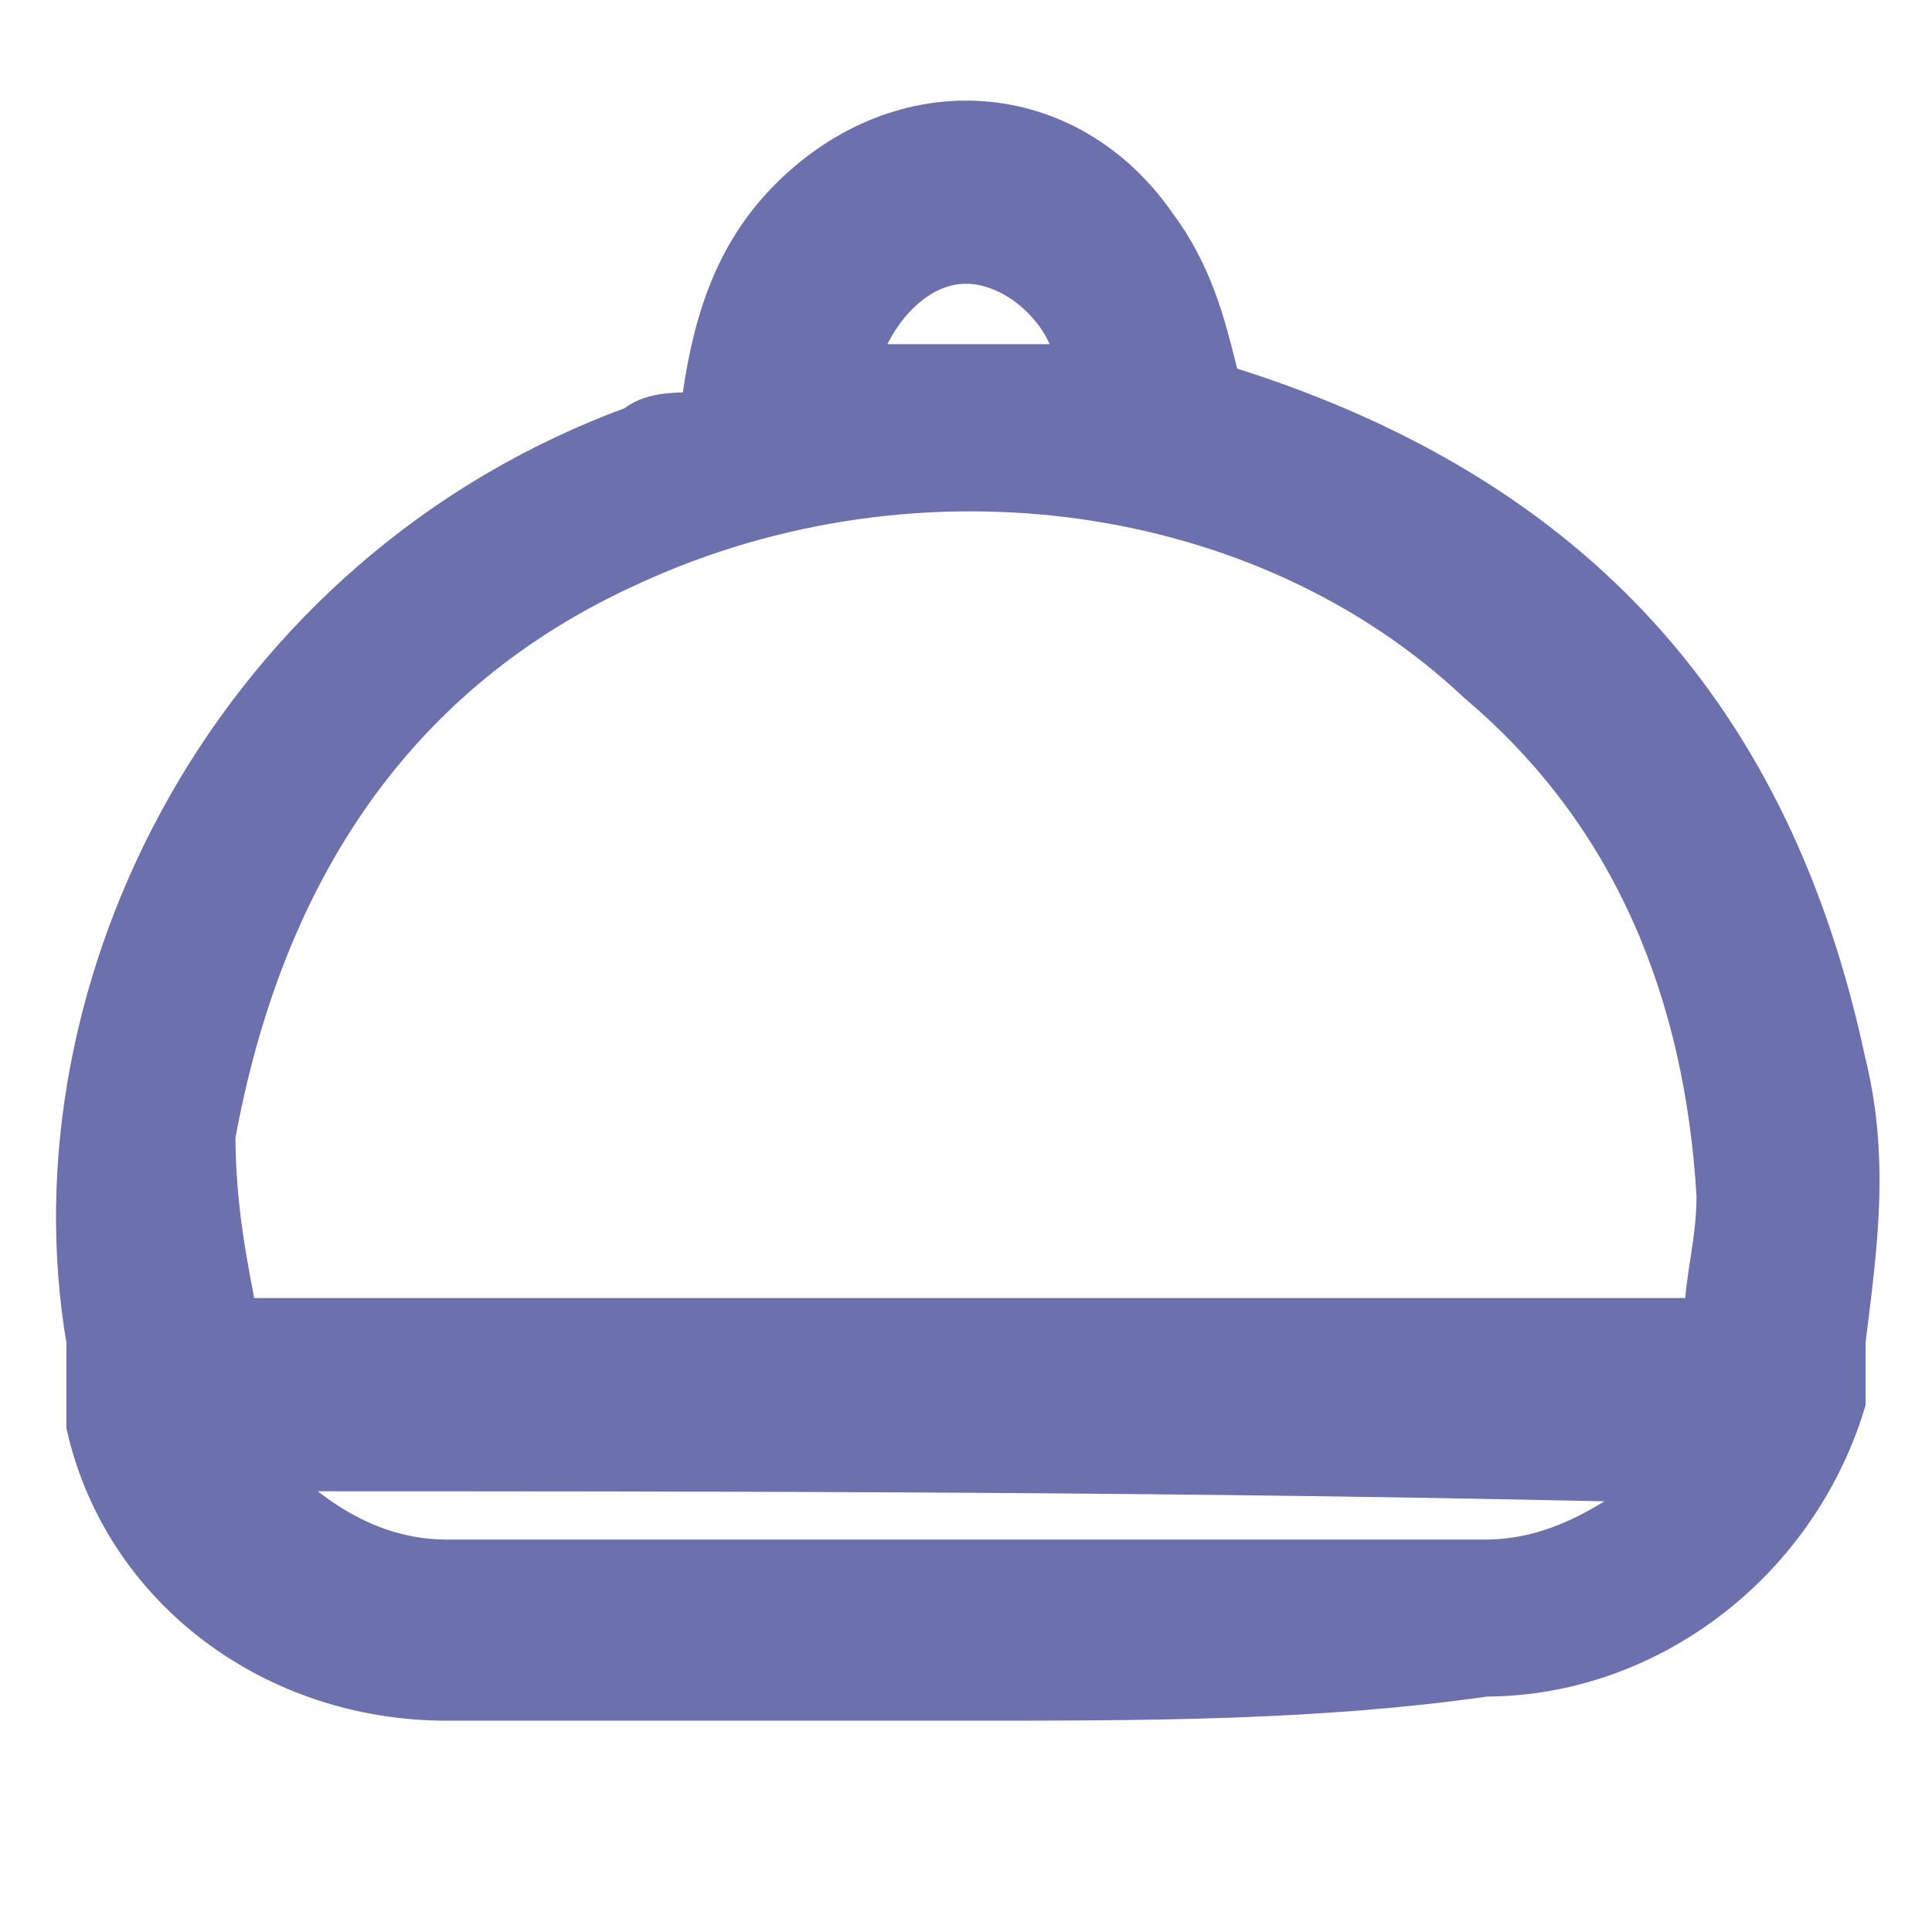 <?xml version="1.0" encoding="utf-8"?>
<!-- Generator: Adobe Illustrator 27.6.1, SVG Export Plug-In . SVG Version: 6.00 Build 0)  -->
<svg version="1.1" id="Слой_1" xmlns="http://www.w3.org/2000/svg" xmlns:xlink="http://www.w3.org/1999/xlink" x="0px" y="0px"
	 viewBox="0 0 16 16" style="enable-background:new 0 0 16 16;" xml:space="preserve">
<style type="text/css">
	.st0{fill:#6C70AC;stroke:#6C70AC;stroke-width:0.5;stroke-miterlimit:10;}
</style>
<g>
	<path class="st0" d="M8,14c-1.4,0-2.9,0-4.3,0s-2.6-0.9-2.9-2.2c0-0.2,0-0.3,0-0.5c0,0,0-0.1,0-0.2C0.3,8.2,2,4.8,5.3,3.6
		c0.1-0.1,0.3-0.1,0.4-0.1s0.2-0.1,0.2-0.2C6,2.6,6.2,2.1,6.6,1.7c0.9-0.9,2.2-0.8,2.9,0.2C9.8,2.3,9.9,2.7,10,3.1
		c0,0.1,0.1,0.2,0.2,0.2c2.8,0.9,4.4,2.7,5,5.5c0.2,0.8,0.1,1.5,0,2.3c0,0.1,0,0.1,0,0.2c0,0.1,0,0.2,0,0.3
		c-0.4,1.3-1.6,2.2-2.9,2.2C10.9,14,9.5,14,8,14z M1.9,11H2c4,0,8,0,12,0h0.1l0.1-0.1c0-0.3,0.1-0.6,0.1-1c-0.1-1.7-0.7-3.2-2-4.3
		c-1.8-1.7-4.7-2.1-7.1-1c-2,0.9-3.1,2.6-3.5,4.8C1.7,10,1.8,10.5,1.9,11z M2.1,12.1c0,0.1,0.1,0.1,0.1,0.2C2.6,12.7,3.1,13,3.7,13
		c2.9,0,5.8,0,8.6,0c0.6,0,1.1-0.3,1.6-0.7c0,0,0-0.1,0.1-0.1C10,12.1,6,12.1,2.1,12.1z M7,3.1c0.7,0,1.3,0,2,0c0-0.5-0.5-1-1-1
		S7.1,2.6,7,3.1z"/>
</g>
</svg>
